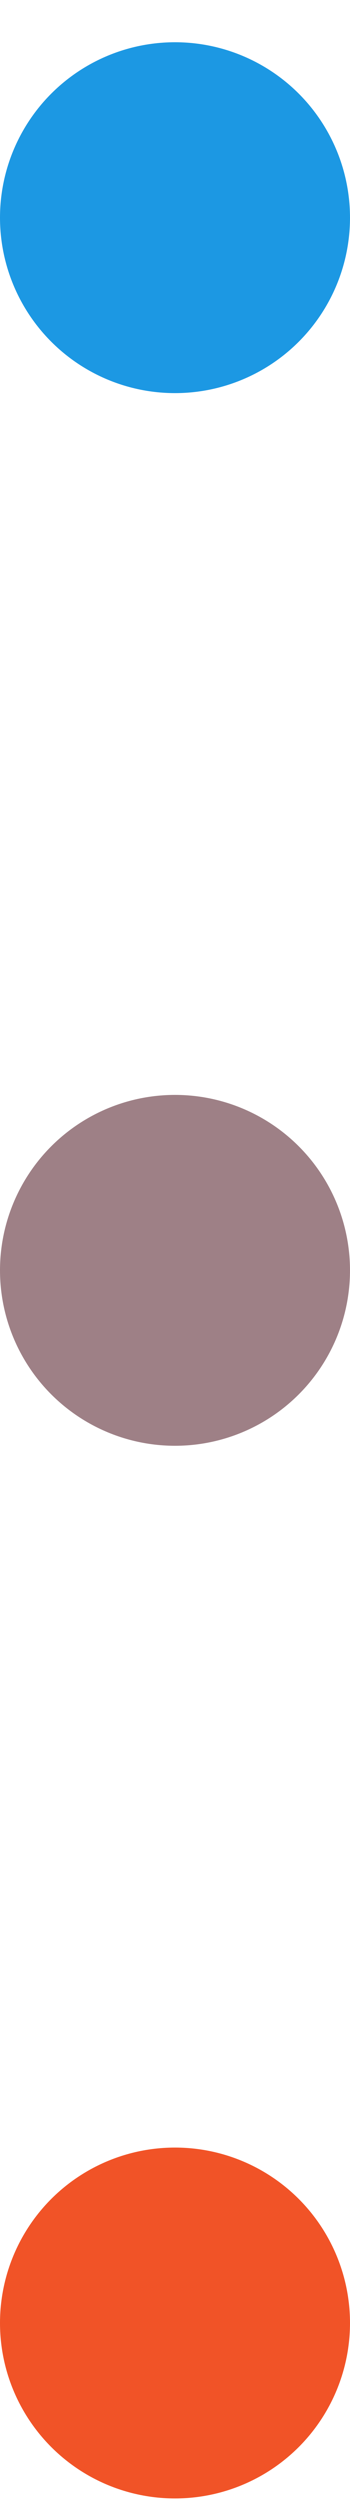 <svg width="8" height="57" viewBox="0 0 8 57" fill="none" xmlns="http://www.w3.org/2000/svg">
<circle cx="4" cy="52.963" r="4" transform="rotate(-90 4 52.963)" fill="#F15327"/>
<circle cx="4" cy="28.963" r="4" transform="rotate(-90 4 28.963)" fill="#9E8086"/>
<circle cx="4" cy="4.963" r="4" transform="rotate(-90 4 4.963)" fill="#1C98E3"/>
</svg>
